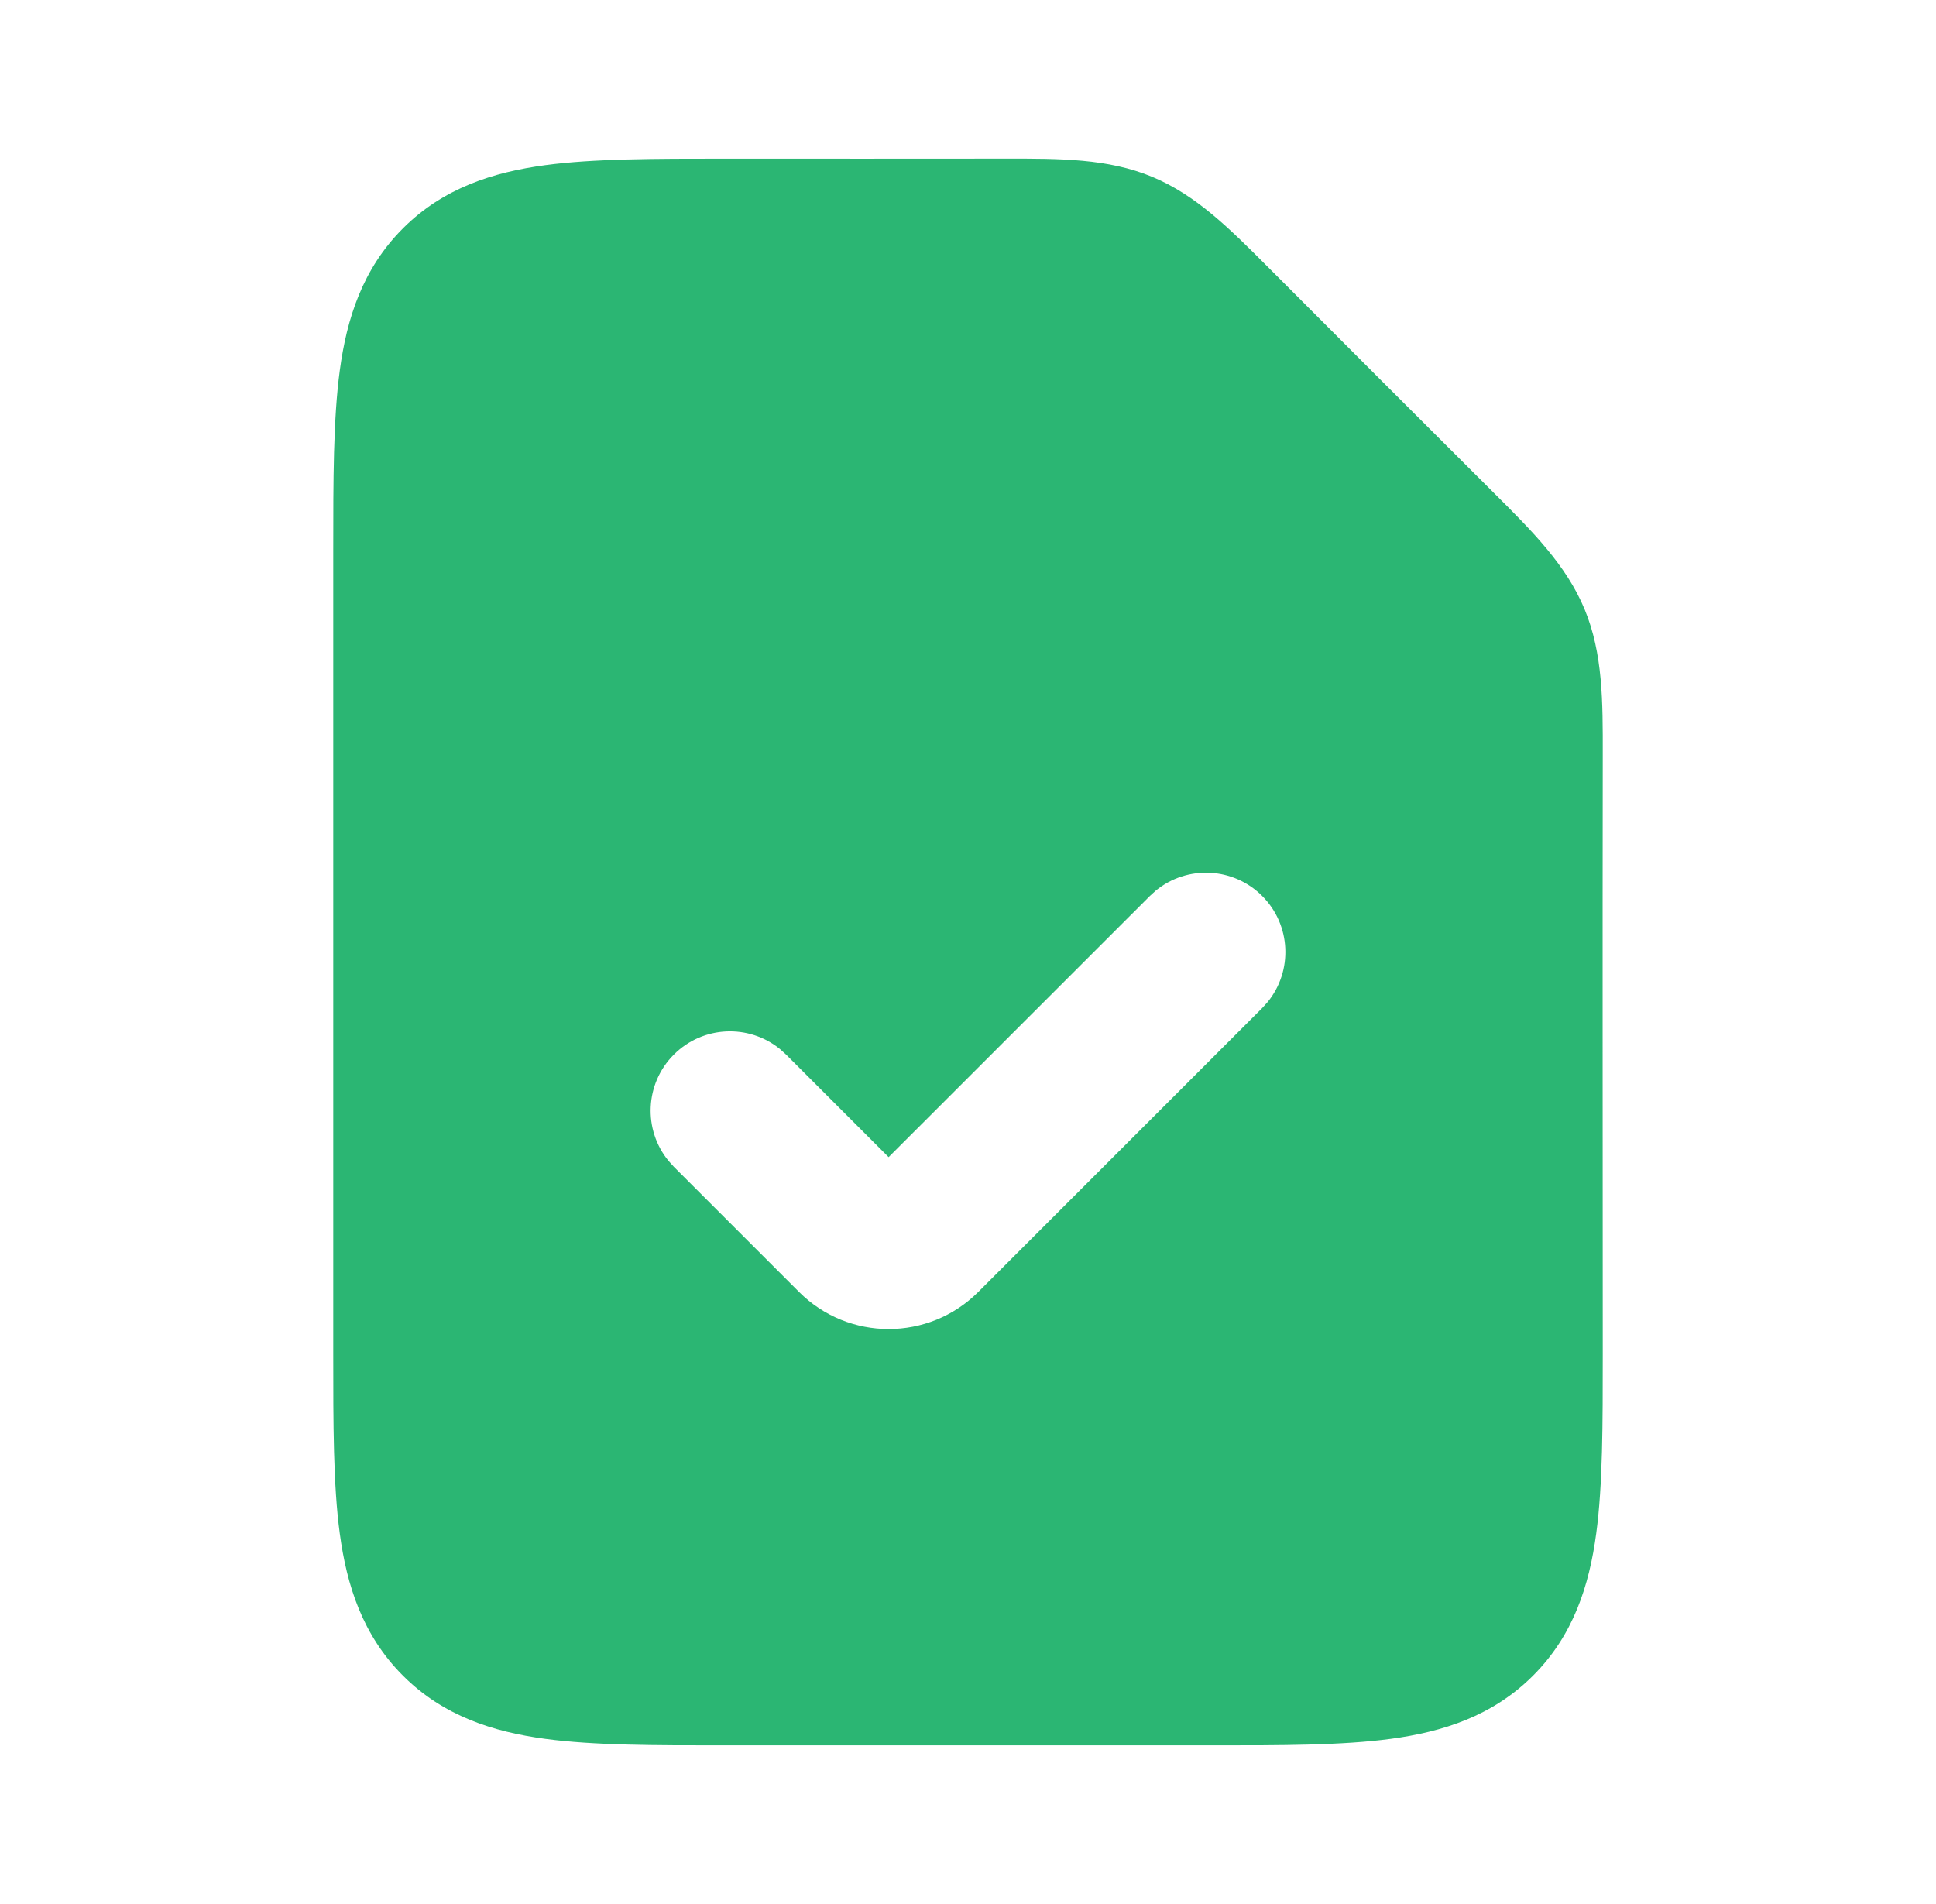 <?xml version="1.0" encoding="UTF-8"?> <svg xmlns="http://www.w3.org/2000/svg" width="61" height="60" viewBox="0 0 61 60" fill="none"><path d="M31.705 4.999C33.402 4.997 34.908 4.995 36.299 5.571C37.69 6.147 38.753 7.214 39.951 8.415C42.325 10.797 44.704 13.174 47.085 15.548C48.287 16.746 49.352 17.811 49.929 19.201C50.505 20.593 50.503 22.098 50.5 23.795C50.49 30.085 50.5 36.375 50.5 42.664C50.5 44.881 50.501 46.791 50.295 48.32C50.075 49.958 49.578 51.529 48.304 52.803C47.03 54.077 45.458 54.575 43.819 54.795C42.29 55.001 40.381 55.001 38.165 55H22.836C20.62 55.001 18.71 55.001 17.181 54.795C15.542 54.575 13.97 54.077 12.696 52.803C11.422 51.529 10.925 49.958 10.705 48.32C10.499 46.791 10.5 44.881 10.5 42.664V17.335C10.5 15.119 10.5 13.21 10.705 11.681C10.925 10.042 11.422 8.471 12.696 7.197C13.97 5.922 15.542 5.426 17.181 5.205C18.71 5 20.62 5 22.836 5C25.792 5 28.749 5.004 31.705 4.999ZM39.768 28.233C38.852 27.317 37.404 27.26 36.422 28.061L36.232 28.233L27.999 36.464L24.768 33.233L24.578 33.061C23.596 32.26 22.148 32.317 21.232 33.233C20.317 34.148 20.26 35.597 21.061 36.578L21.232 36.768L25.175 40.711C26.735 42.271 29.265 42.271 30.825 40.711L39.768 31.768L39.94 31.578C40.74 30.597 40.683 29.148 39.768 28.233Z" fill="#2BB673"></path></svg> 